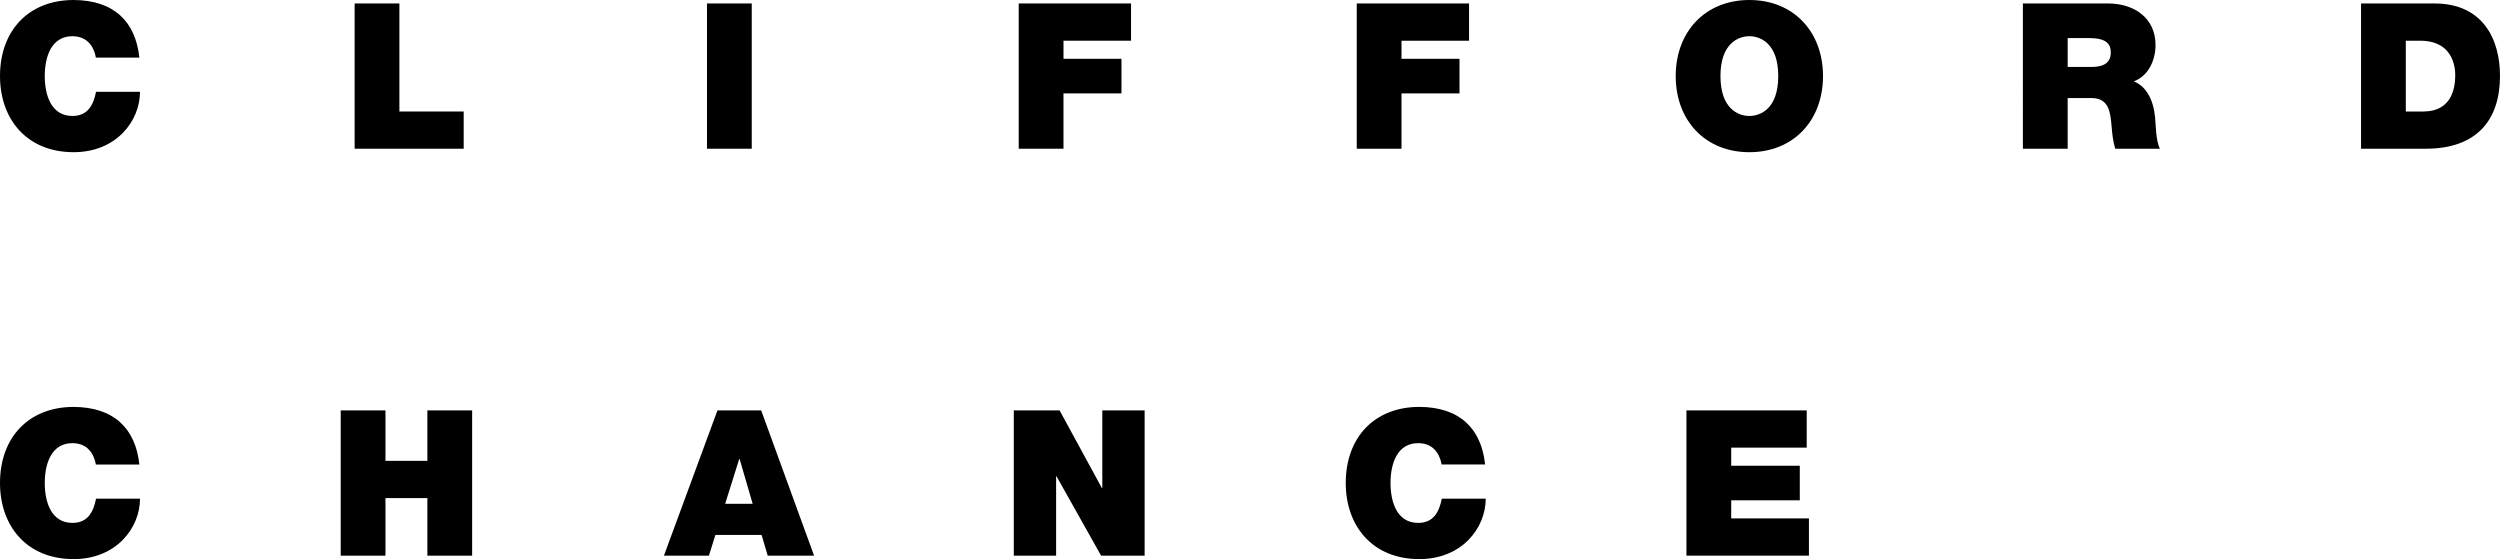 <?xml version="1.0" encoding="utf-8"?>
<!-- Generator: Adobe Illustrator 23.0.2, SVG Export Plug-In . SVG Version: 6.00 Build 0)  -->
<svg version="1.1" id="Layer_1" xmlns="http://www.w3.org/2000/svg" xmlns:xlink="http://www.w3.org/1999/xlink" x="0px" y="0px"
	 viewBox="0 0 155.823 34.85" style="enable-background:new 0 0 155.823 34.85;" xml:space="preserve">
<g>
	<path d="M5.973,3.589c-0.05-0.33-0.305-1.332-1.458-1.332c-1.307,0-1.725,1.269-1.725,2.486c0,1.218,0.418,2.485,1.725,2.485
		c0.938,0,1.307-0.659,1.471-1.508h2.74c0,1.826-1.484,3.766-4.134,3.766C1.662,9.486,0,7.419,0,4.743C0,1.889,1.801,0,4.591,0
		c2.485,0.012,3.854,1.319,4.096,3.589H5.973z"/>
	<path d="M22.104,0.216h2.79V6.95h4.007v2.32h-6.797V0.216z"/>
	<path d="M44.066,0.216h2.79V9.27h-2.79V0.216z"/>
	<path d="M63.497,0.216h7v2.321h-4.21v1.128H69.9v2.156h-3.614V9.27h-2.79V0.216z"/>
	<path d="M84.565,0.216h7v2.321h-4.21v1.128h3.614v2.156h-3.614V9.27h-2.79V0.216z"/>
	<path d="M107.235,4.743c0-2.016,1.091-2.486,1.802-2.486c0.71,0,1.8,0.47,1.8,2.486c0,2.017-1.09,2.485-1.8,2.485
		C108.327,7.228,107.235,6.759,107.235,4.743z M104.446,4.743c0,2.765,1.838,4.743,4.591,4.743c2.751,0,4.59-1.978,4.59-4.743
		c0-2.765-1.839-4.743-4.59-4.743C106.284,0,104.446,1.978,104.446,4.743z"/>
	<path d="M128.876,2.372h1.305c1.065,0,1.383,0.33,1.383,0.899c0,0.812-0.712,0.901-1.23,0.901h-1.458V2.372z M126.085,9.27h2.791
		V6.112h1.482c1.104,0,1.18,0.901,1.256,1.763c0.038,0.47,0.089,0.938,0.227,1.395h2.791c-0.252-0.418-0.266-1.496-0.305-1.94
		c-0.102-1.129-0.571-1.965-1.331-2.257c0.926-0.343,1.356-1.331,1.356-2.27c0-1.712-1.368-2.587-2.952-2.587h-5.315V9.27z"/>
	<path d="M149.952,2.537h0.888c2.017,0,2.194,1.585,2.194,2.156c0,0.85-0.254,2.257-1.991,2.257h-1.091V2.537z M147.162,9.27h4.032
		c3.156,0,4.629-1.762,4.629-4.54c0-2.283-1.066-4.514-4.083-4.514h-4.578V9.27z"/>
	<path d="M5.973,28.952c-0.05-0.33-0.305-1.331-1.458-1.331c-1.307,0-1.725,1.268-1.725,2.485c0,1.216,0.418,2.486,1.725,2.486
		c0.938,0,1.307-0.66,1.471-1.51h2.74c0,1.827-1.484,3.767-4.134,3.767C1.662,34.85,0,32.782,0,30.107
		c0-2.854,1.801-4.744,4.591-4.744c2.485,0.013,3.854,1.319,4.096,3.589H5.973z"/>
	<path d="M21.236,25.58h2.79v3.144h2.612V25.58h2.79v9.054h-2.79v-3.589h-2.612v3.589h-2.79V25.58z"/>
	<path d="M45.199,31.4l0.875-2.79H46.1l0.812,2.79H45.199z M41.382,34.634h2.803l0.406-1.292h2.879l0.38,1.292h2.891l-3.297-9.054
		h-2.726L41.382,34.634z"/>
	<path d="M63.189,25.58h2.854l2.638,4.844h0.025V25.58h2.638v9.054h-2.714l-2.778-4.946h-0.025v4.946h-2.638V25.58z"/>
	<path d="M89.853,28.952c-0.052-0.33-0.304-1.331-1.459-1.331c-1.306,0-1.724,1.268-1.724,2.485c0,1.216,0.418,2.486,1.724,2.486
		c0.938,0,1.307-0.66,1.471-1.51h2.739c0,1.827-1.485,3.767-4.134,3.767c-2.93,0-4.591-2.068-4.591-4.743
		c0-2.854,1.801-4.744,4.591-4.744c2.486,0.013,3.854,1.319,4.096,3.589H89.853z"/>
	<path d="M105.115,25.58h7.495v2.32h-4.705v1.129h4.274v2.155h-4.274v1.128h4.844v2.321h-7.634V25.58z"/>
</g>
</svg>

